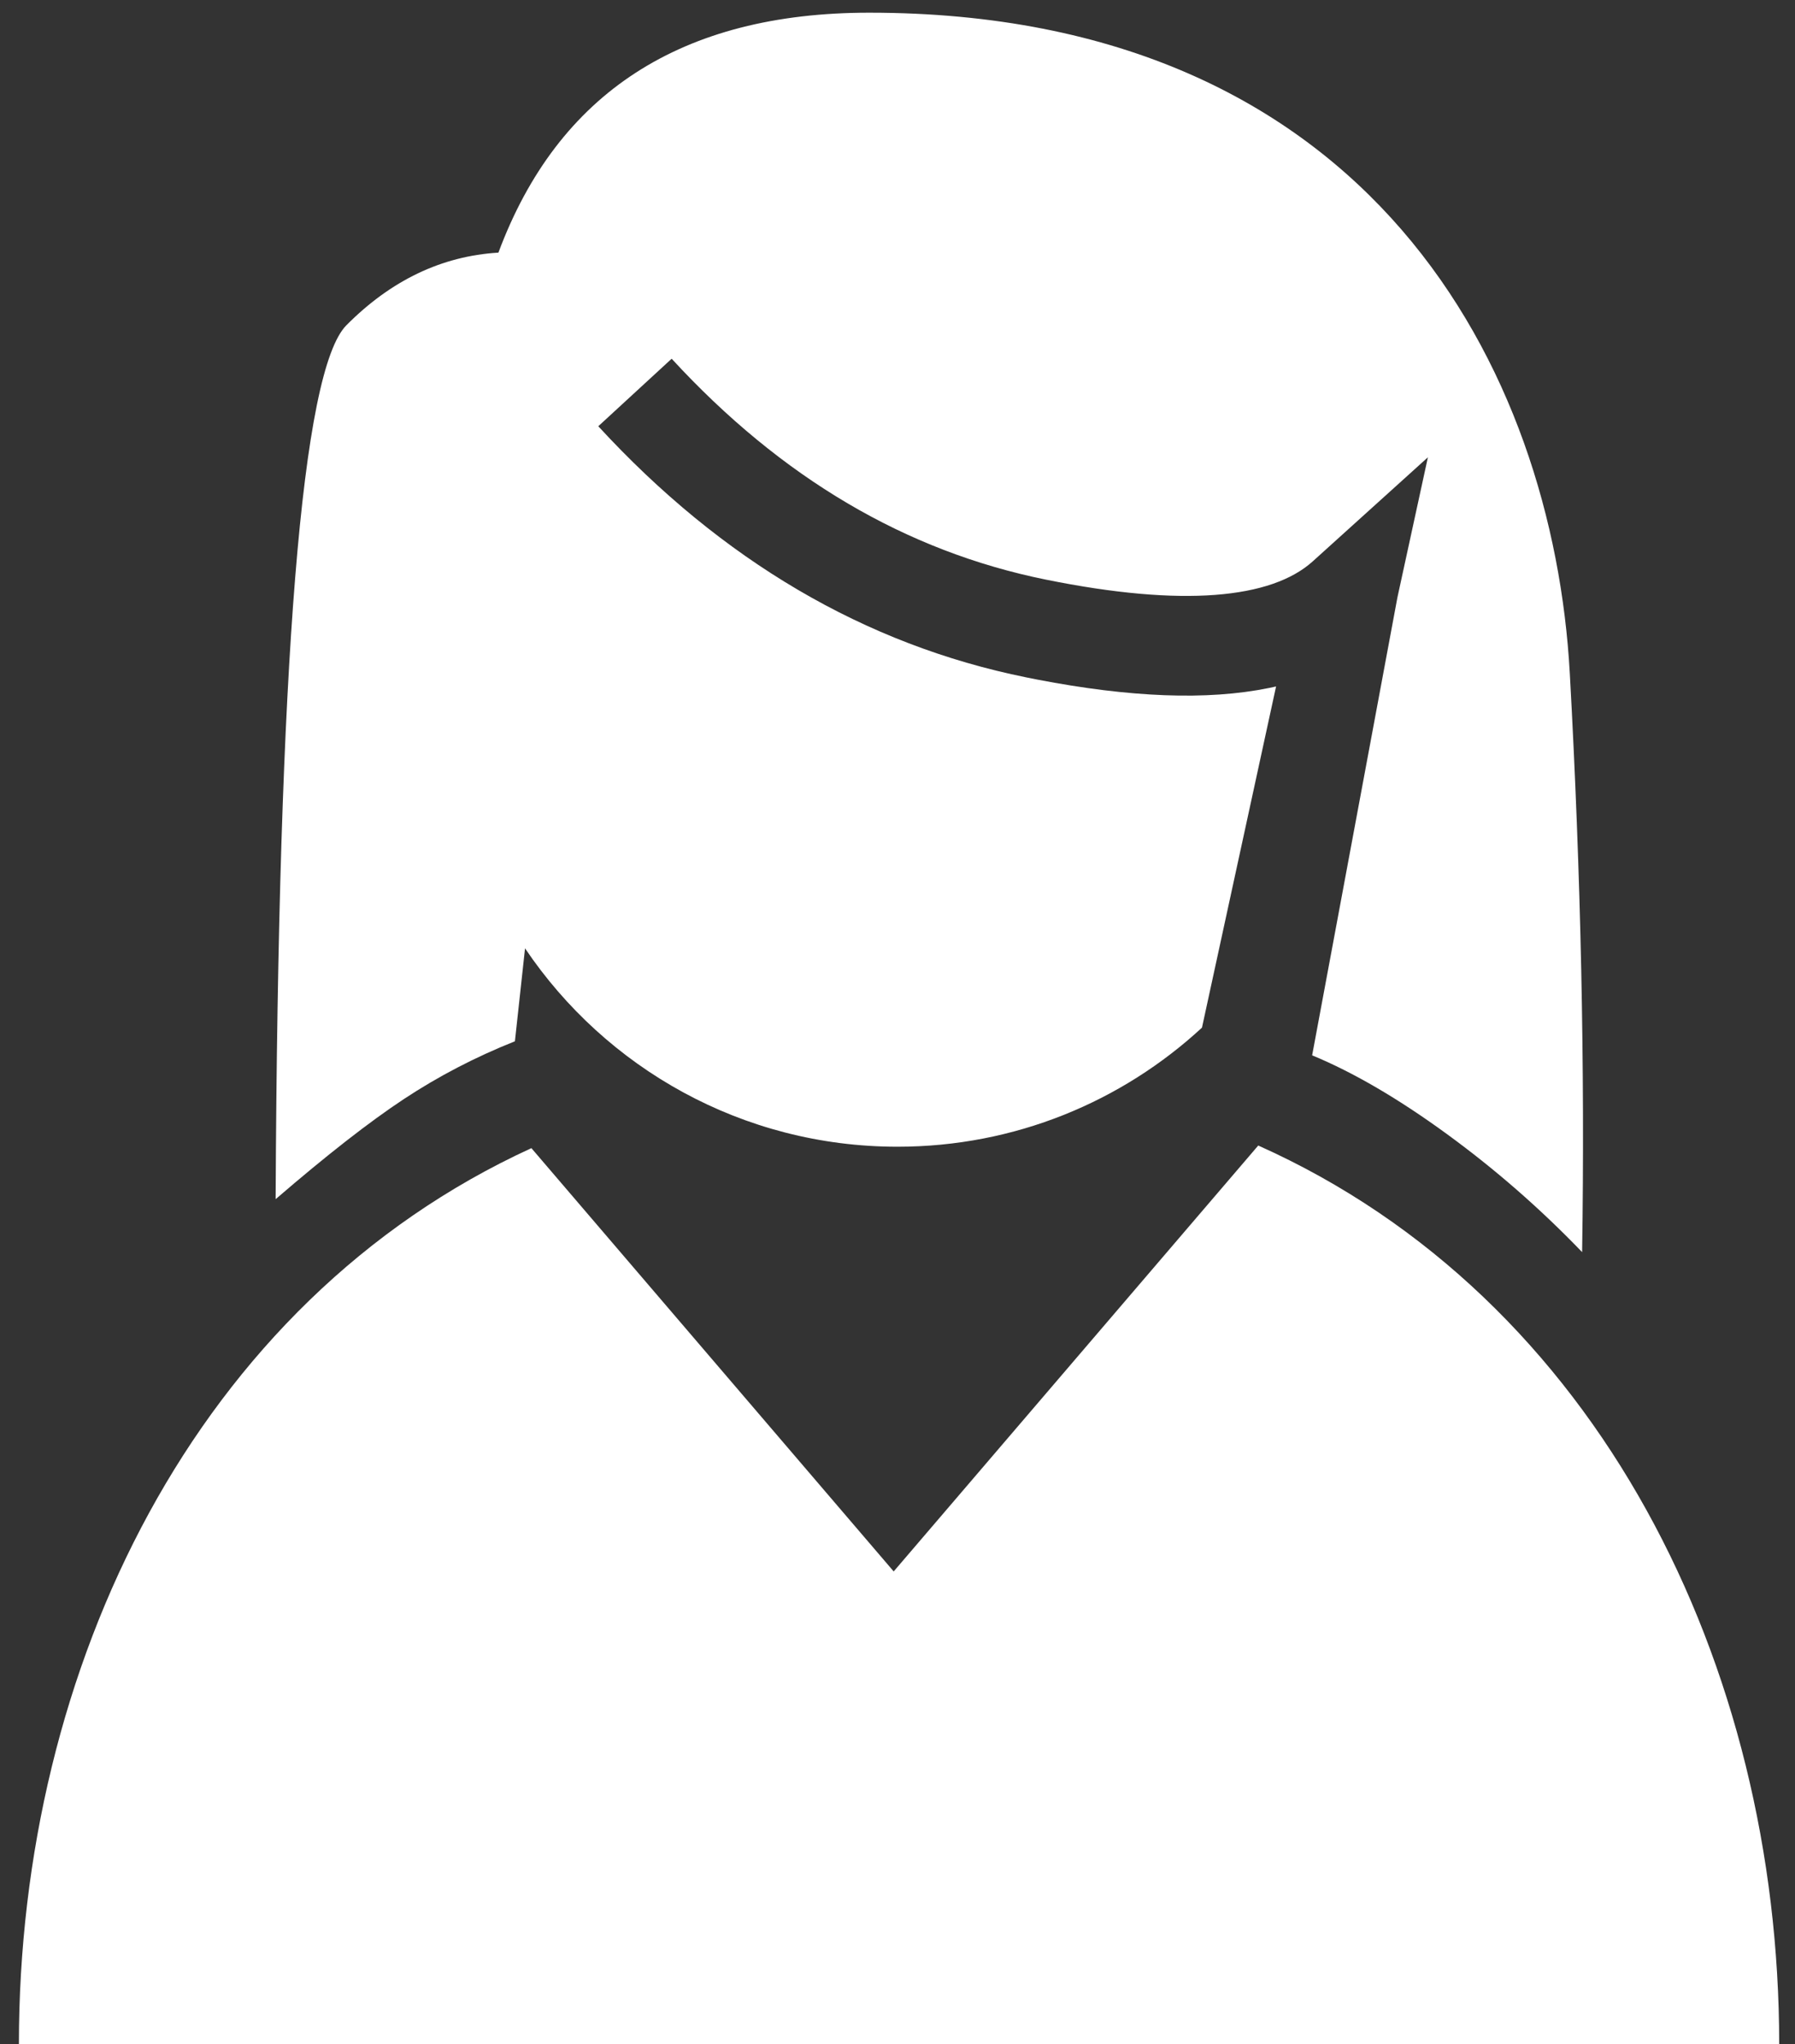 <?xml version="1.0" encoding="UTF-8"?>
<svg width="72px" height="82px" viewBox="0 0 72 82" version="1.1" xmlns="http://www.w3.org/2000/svg" xmlns:xlink="http://www.w3.org/1999/xlink">
    <rect x="0" y="0" width="72" height="82" fill="#333333" stroke="none"/>
    <title>Group 3</title>
    <g id="Mocks" stroke="none" stroke-width="1" fill="none" fill-rule="evenodd">
        <g id="HCP-path---Home---Set1" transform="translate(-997, -714)" fill="#FFFFFF">
            <g id="Group-3" transform="translate(997.758, 714.509)">
                <path d="M70.608,81.491 L0,81.491 C0,66.387 7.083,51.724 20.557,45.548 L35.089,62.528 L49.712,45.443 C63.371,51.555 70.608,66.3 70.608,81.491 Z" id="Combined-Shape"></path>
                <path d="M34.108,0 C54.256,0 61.539,14.386 62.209,26.502 C62.655,34.58 62.819,42.319 62.703,49.719 C61.025,47.974 59.215,46.394 57.273,44.978 C55.331,43.562 53.531,42.511 51.874,41.825 L55.295,23.454 L56.517,17.835 L51.901,22.007 C50.241,23.508 46.681,23.854 41.197,22.743 C35.579,21.604 30.587,18.666 26.183,13.881 L23.24,16.59 C28.198,21.977 33.932,25.351 40.403,26.663 L40.85,26.752 C44.556,27.466 47.656,27.597 50.148,27.088 L50.427,27.028 L47.455,40.714 C44.246,43.679 39.956,45.491 35.242,45.491 C29.02,45.491 23.534,42.333 20.302,37.533 L19.896,41.261 C18.312,41.892 16.828,42.664 15.445,43.577 C14.062,44.49 12.347,45.829 10.298,47.595 C10.398,26.028 11.344,14.342 13.137,12.538 C14.929,10.734 16.961,9.763 19.234,9.625 C21.625,3.208 26.583,0 34.108,0 Z" id="Combined-Shape"></path>
            </g>
        </g>
    </g>
</svg>